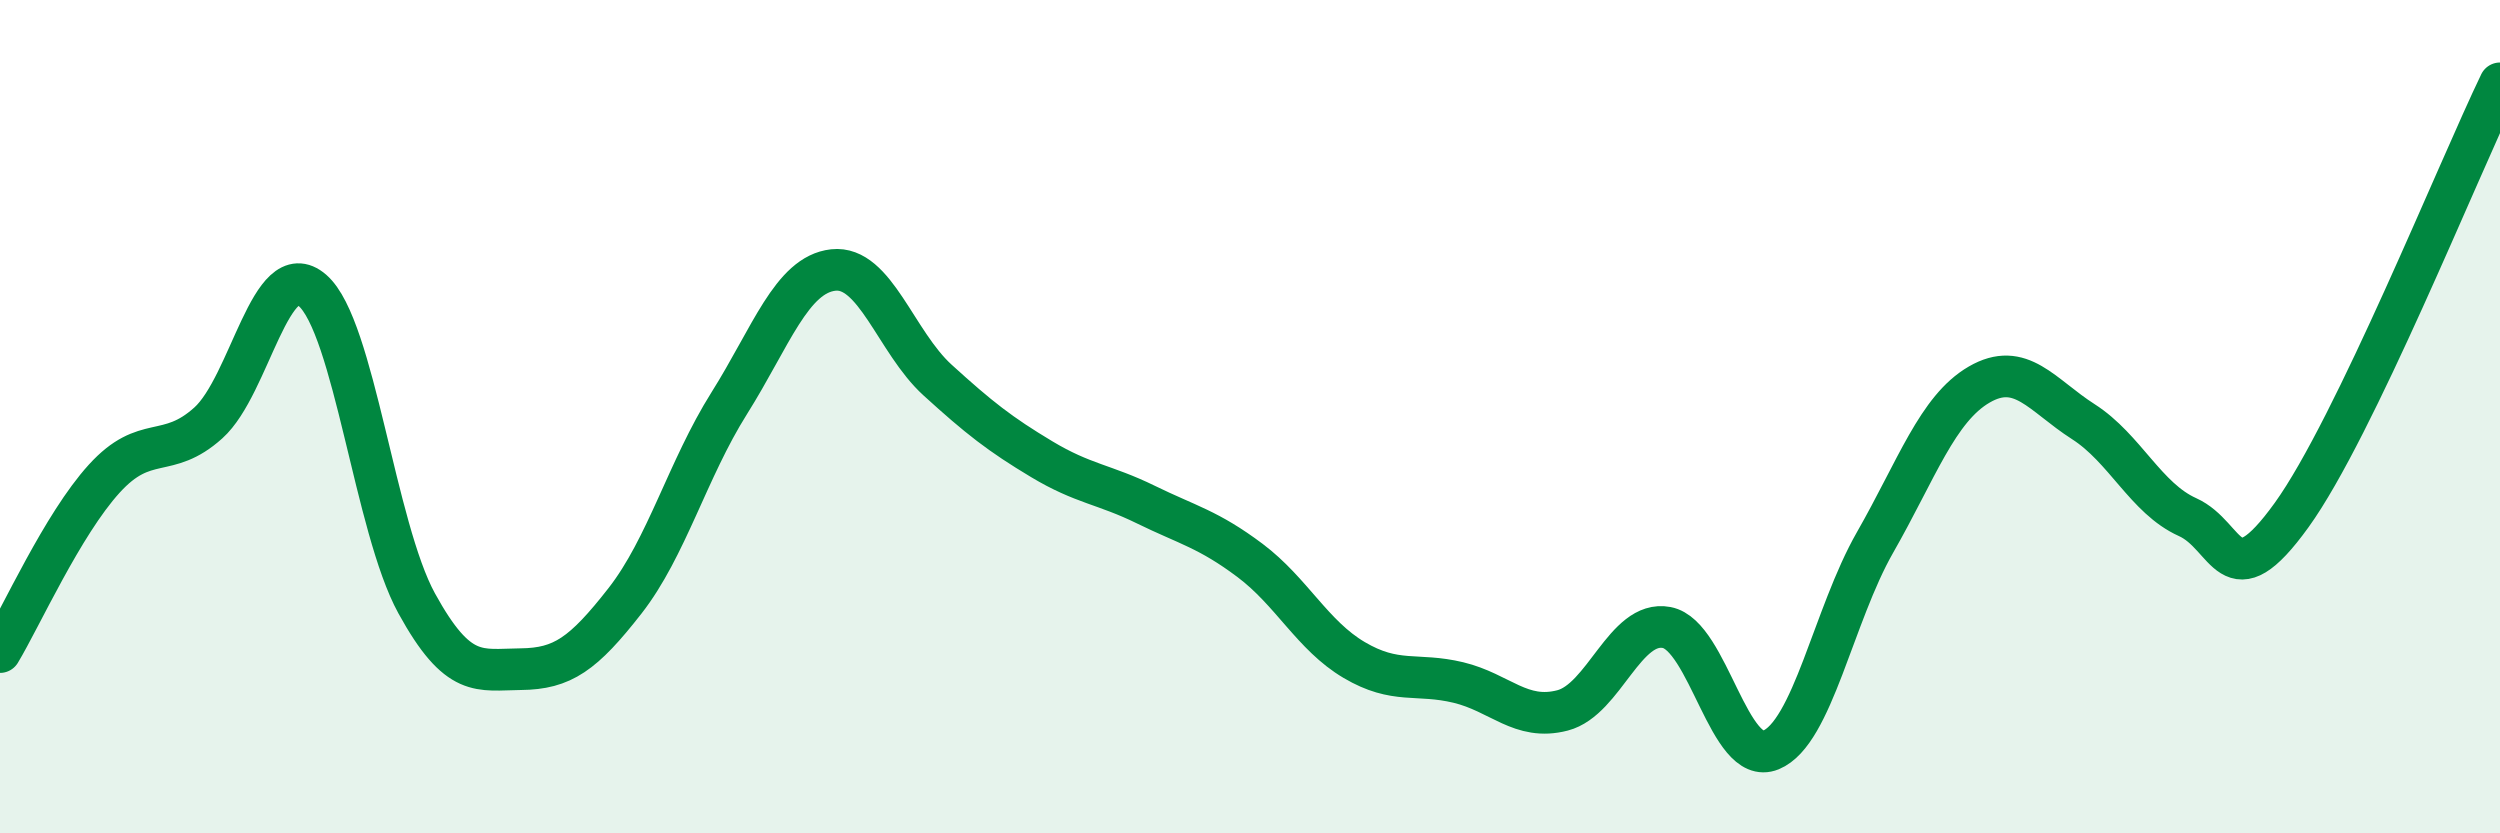
    <svg width="60" height="20" viewBox="0 0 60 20" xmlns="http://www.w3.org/2000/svg">
      <path
        d="M 0,15.65 C 0.5,14.82 1.5,12.59 2.5,11.49 C 3.5,10.39 4,11.05 5,10.15 C 6,9.25 6.5,6.1 7.5,6.97 C 8.5,7.84 9,12.66 10,14.48 C 11,16.3 11.5,16.07 12.5,16.06 C 13.5,16.05 14,15.7 15,14.42 C 16,13.14 16.5,11.27 17.5,9.68 C 18.5,8.09 19,6.59 20,6.48 C 21,6.37 21.5,8.21 22.5,9.12 C 23.5,10.03 24,10.42 25,11.02 C 26,11.62 26.5,11.62 27.5,12.11 C 28.5,12.6 29,12.7 30,13.45 C 31,14.2 31.5,15.25 32.5,15.84 C 33.5,16.43 34,16.14 35,16.38 C 36,16.62 36.5,17.31 37.5,17.05 C 38.5,16.79 39,14.87 40,15.06 C 41,15.25 41.5,18.41 42.5,18 C 43.5,17.59 44,14.77 45,13.02 C 46,11.27 46.5,9.81 47.5,9.23 C 48.5,8.65 49,9.48 50,10.12 C 51,10.76 51.5,11.96 52.5,12.41 C 53.5,12.86 53.5,14.44 55,12.36 C 56.5,10.28 59,4.07 60,2L60 20L0 20Z"
        fill="#008740"
        opacity="0.1"
        stroke-linecap="round"
        stroke-linejoin="round"
      />
      <path
        d="M 0,15.65 C 0.5,14.82 1.5,12.59 2.5,11.49 C 3.5,10.39 4,11.05 5,10.15 C 6,9.25 6.5,6.1 7.5,6.97 C 8.5,7.84 9,12.66 10,14.48 C 11,16.3 11.5,16.07 12.5,16.06 C 13.5,16.05 14,15.7 15,14.42 C 16,13.14 16.5,11.27 17.5,9.68 C 18.5,8.09 19,6.59 20,6.48 C 21,6.37 21.5,8.21 22.5,9.12 C 23.5,10.03 24,10.42 25,11.02 C 26,11.62 26.5,11.62 27.5,12.11 C 28.5,12.6 29,12.7 30,13.45 C 31,14.2 31.5,15.25 32.5,15.84 C 33.5,16.43 34,16.14 35,16.38 C 36,16.62 36.5,17.31 37.5,17.05 C 38.5,16.79 39,14.87 40,15.06 C 41,15.25 41.5,18.41 42.5,18 C 43.5,17.59 44,14.77 45,13.02 C 46,11.27 46.5,9.81 47.5,9.23 C 48.5,8.65 49,9.48 50,10.12 C 51,10.76 51.5,11.96 52.5,12.41 C 53.5,12.86 53.5,14.44 55,12.36 C 56.5,10.28 59,4.07 60,2"
        stroke="#008740"
        stroke-width="1"
        fill="none"
        stroke-linecap="round"
        stroke-linejoin="round"
      />
    </svg>
  